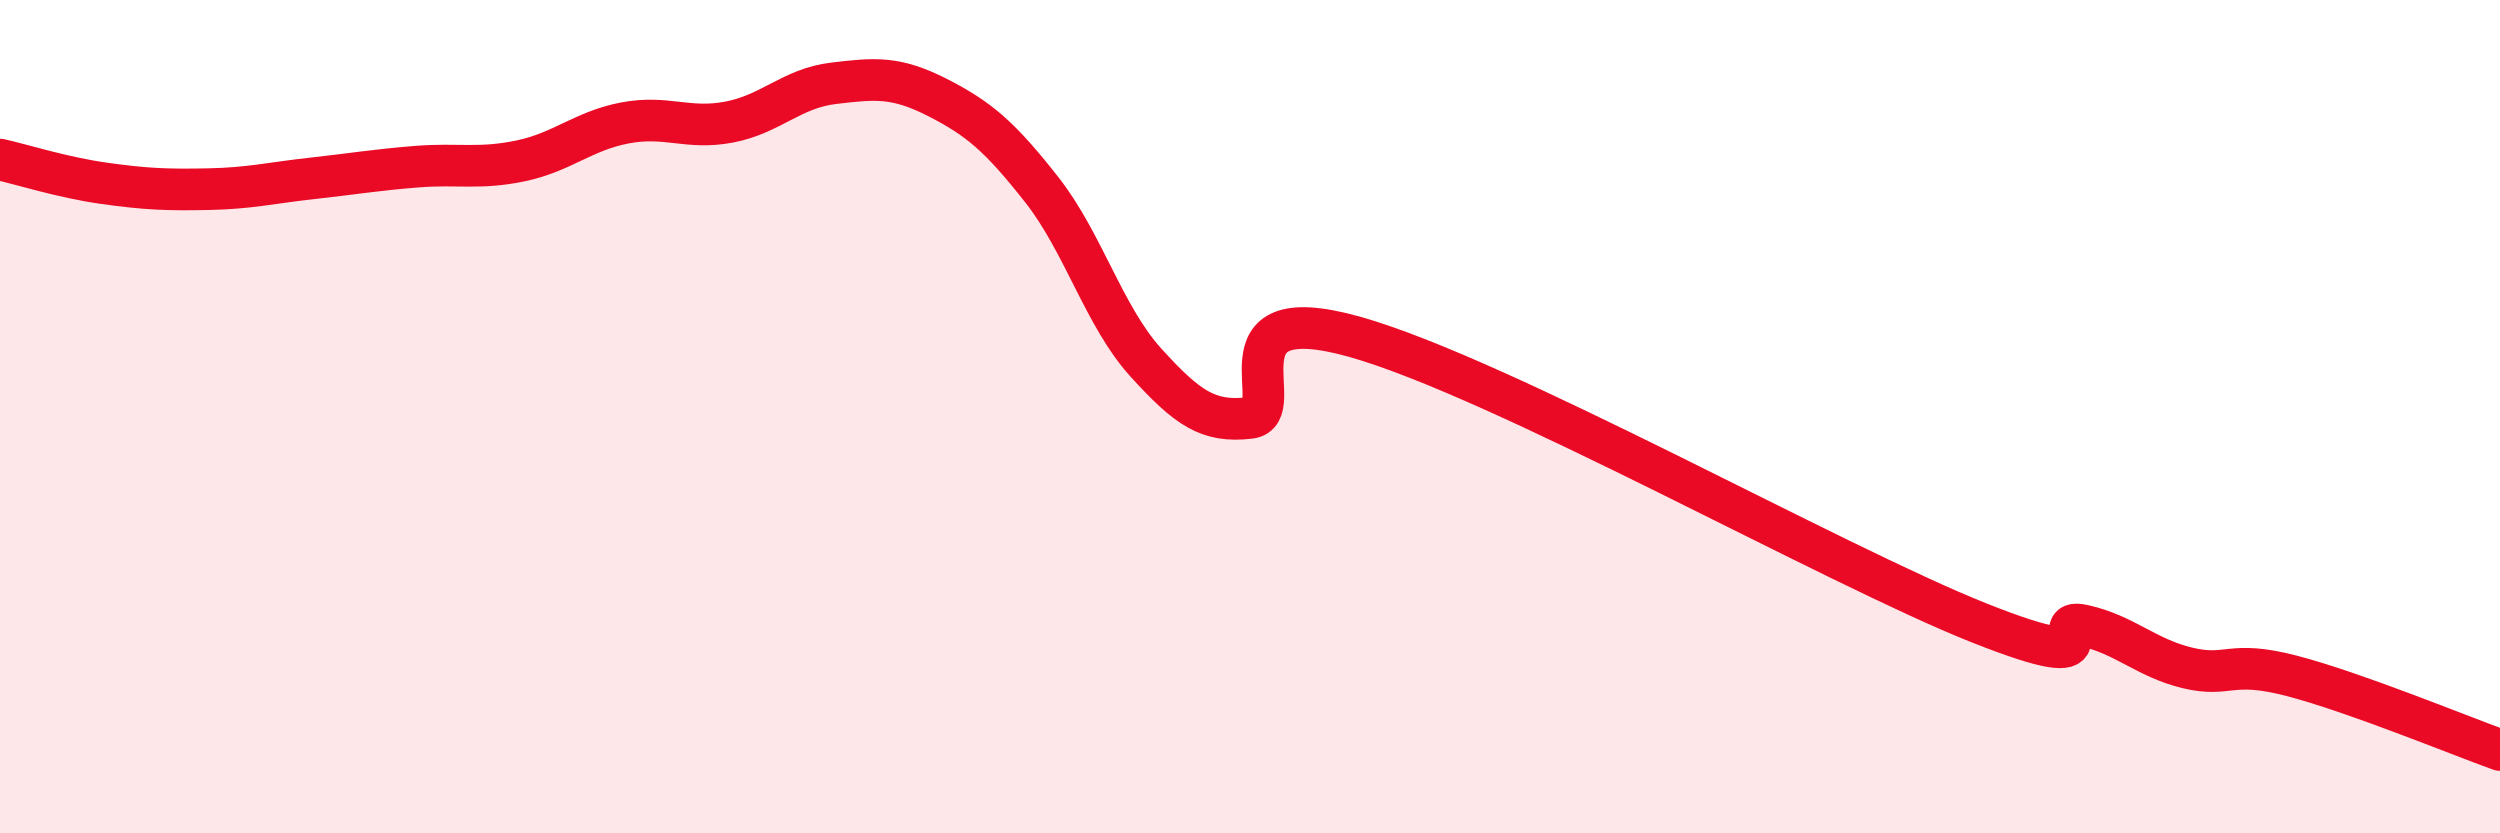
    <svg width="60" height="20" viewBox="0 0 60 20" xmlns="http://www.w3.org/2000/svg">
      <path
        d="M 0,3.83 C 0.5,3.94 1.5,4.26 2.5,4.4 C 3.5,4.54 4,4.56 5,4.54 C 6,4.52 6.5,4.39 7.5,4.28 C 8.5,4.17 9,4.08 10,4 C 11,3.92 11.5,4.07 12.5,3.86 C 13.5,3.65 14,3.14 15,2.95 C 16,2.76 16.5,3.12 17.5,2.93 C 18.5,2.74 19,2.12 20,2 C 21,1.88 21.5,1.83 22.5,2.34 C 23.5,2.85 24,3.28 25,4.55 C 26,5.82 26.5,7.6 27.5,8.7 C 28.5,9.8 29,10.15 30,10.03 C 31,9.91 29,7.1 32.5,8.08 C 36,9.06 44,13.56 47.5,14.95 C 51,16.34 49,14.79 50,15.01 C 51,15.23 51.5,15.79 52.5,16.03 C 53.5,16.27 53.5,15.83 55,16.22 C 56.5,16.61 59,17.64 60,18L60 20L0 20Z"
        fill="#EB0A25"
        opacity="0.1"
        stroke-linecap="round"
        stroke-linejoin="round"
      />
      <path
        d="M 0,3.83 C 0.5,3.94 1.5,4.26 2.5,4.4 C 3.5,4.54 4,4.56 5,4.54 C 6,4.52 6.5,4.39 7.5,4.28 C 8.5,4.17 9,4.08 10,4 C 11,3.92 11.5,4.07 12.5,3.86 C 13.5,3.65 14,3.14 15,2.95 C 16,2.76 16.5,3.12 17.5,2.93 C 18.5,2.74 19,2.12 20,2 C 21,1.88 21.5,1.83 22.5,2.34 C 23.5,2.85 24,3.28 25,4.55 C 26,5.82 26.5,7.6 27.5,8.7 C 28.5,9.8 29,10.15 30,10.03 C 31,9.91 29,7.1 32.5,8.08 C 36,9.06 44,13.56 47.5,14.95 C 51,16.34 49,14.79 50,15.01 C 51,15.23 51.5,15.79 52.5,16.03 C 53.5,16.27 53.5,15.83 55,16.22 C 56.5,16.61 59,17.64 60,18"
        stroke="#EB0A25"
        stroke-width="1"
        fill="none"
        stroke-linecap="round"
        stroke-linejoin="round"
      />
    </svg>
  